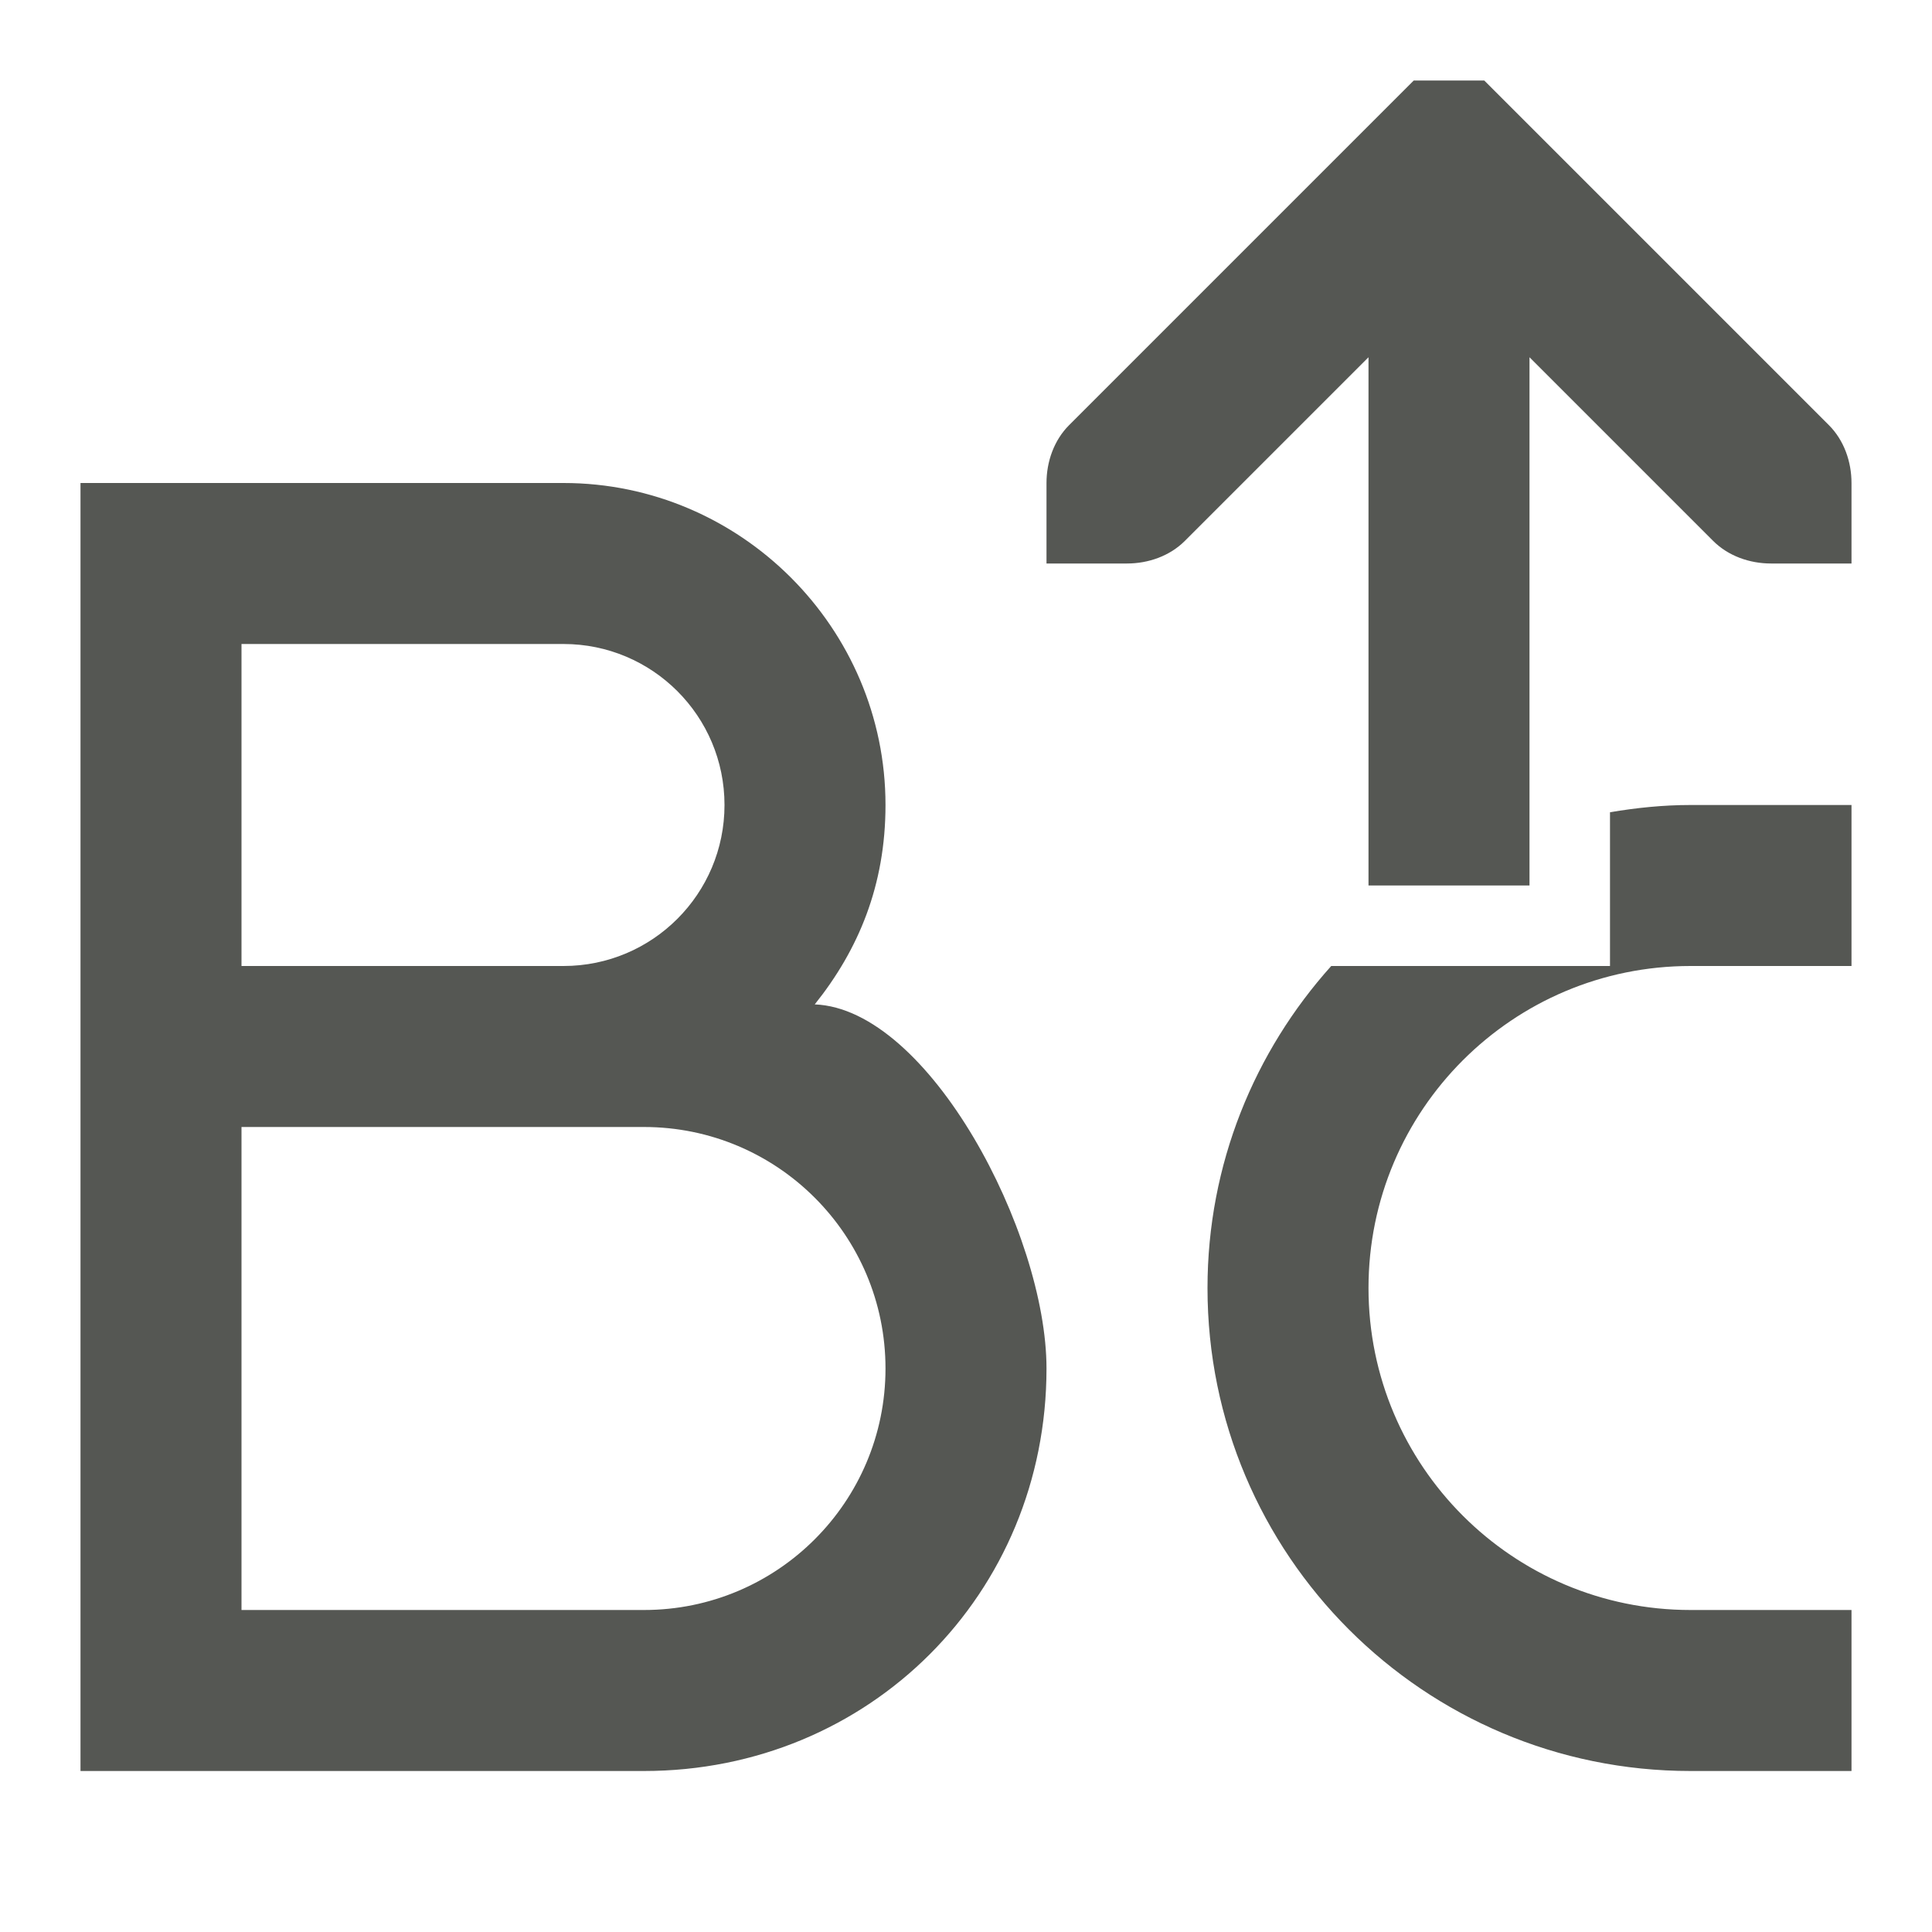 <svg viewBox="0 0 24 24" xmlns="http://www.w3.org/2000/svg">
  <path
     style="fill:#555753;stroke-width:2"
     d="M 17.562 1 L 17.281 1.281 L 13.281 5.281 C 13.093 5.469 13 5.735 13 6 L 13 7 L 14 7 C 14.265 7 14.531 6.907 14.719 6.719 L 17 4.438 L 17 11 L 19 11 L 19 4.438 L 21.281 6.719 C 21.469 6.907 21.735 7 22 7 L 23 7 L 23 6 C 23 5.735 22.907 5.469 22.719 5.281 L 18.719 1.281 L 18.438 1 L 17.562 1 z M 1 6 L 1 22 L 8 22 C 10.8 22 13 19.8 13 17 C 13 15.314 11.539 12.532 10.121 12.477 C 10.663 11.8 11 11 11 10 C 11 7.8 9.2 6 7 6 L 1 6 z M 3 8 L 7 8 C 8.105 8 9 8.895 9 10 C 9 11.105 8.105 12 7 12 L 3 12 L 3 8 z M 21 10 C 20.658 10 20.326 10.035 20 10.09 L 20 12 L 16.537 12 C 15.584 13.062 15 14.461 15 16 C 15 19.314 17.686 22 21 22 L 23 22 L 23 20 L 21 20 C 18.791 20 17 18.209 17 16 C 17 13.791 18.791 12 21 12 L 23 12 L 23 10 L 21 10 z M 3 14 L 8 14 C 9.657 14 11 15.343 11 17 C 11 18.657 9.657 20 8 20 L 3 20 L 3 14 z "
     />
</svg>
